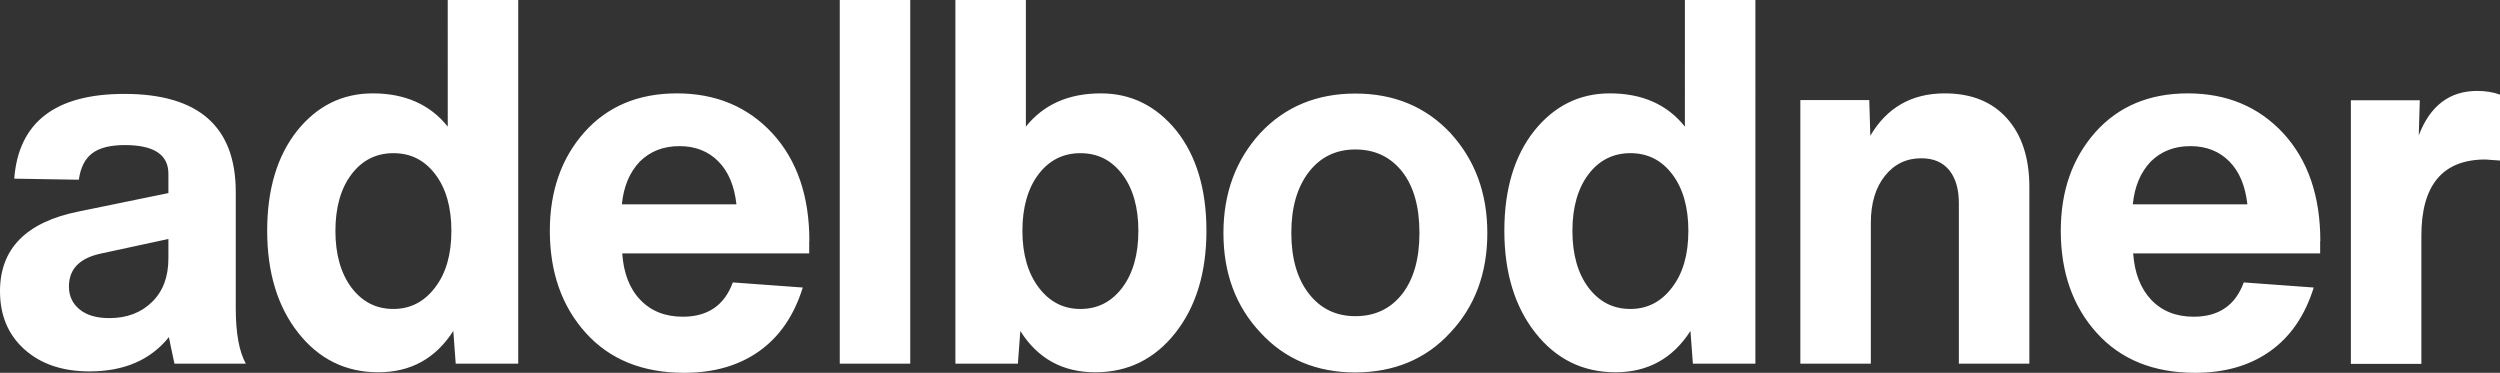 <svg xmlns="http://www.w3.org/2000/svg" fill="none" class="min-h-[20px] h-[3.3vw] lg:h-[34px]" viewBox="0 0 228 34">
  <rect x="0" y="0" width="228" height="34" fill="#333333" stroke="none"/>
  <path fill="#fff" fill-rule="evenodd" d="M22.42 33.166c-.602-1.09-.918-2.758-.918-5.036V17.513q0-8.949-10.165-8.949c-6.286 0-9.643 2.582-10.039 7.73l5.89.097c.159-1.123.57-1.925 1.235-2.422s1.663-.738 2.961-.738c2.644 0 3.974.866 3.974 2.614v1.764l-8.201 1.684C2.39 20.256 0 22.677 0 26.558c0 2.198.744 3.978 2.233 5.309 1.488 1.331 3.467 2.005 5.921 2.005 3.167 0 5.573-1.043 7.252-3.128 0 .064.174.866.506 2.422zM9.975 29.012c-1.156 0-2.058-.256-2.707-.786-.65-.529-.982-1.218-.982-2.1 0-1.62 1.013-2.63 3.056-3.032l6.016-1.299v1.764c0 1.684-.49 3-1.488 3.978-.997.978-2.296 1.475-3.895 1.475m30.86-17.465q-2.424-3.03-6.84-3.031c-2.772 0-5.067 1.139-6.888 3.4-1.821 2.293-2.74 5.34-2.74 9.125 0 3.817.95 6.929 2.835 9.318 1.884 2.39 4.322 3.593 7.299 3.593 2.945 0 5.225-1.251 6.84-3.769l.221 2.983h5.7V0h-6.428zm-4.957 16.631c-1.583 0-2.85-.657-3.831-1.956-.966-1.3-1.457-3.031-1.457-5.164 0-2.134.49-3.866 1.457-5.149.966-1.283 2.248-1.94 3.831-1.94 1.584 0 2.85.641 3.832 1.94.966 1.283 1.457 3 1.457 5.149s-.491 3.865-1.489 5.164c-.981 1.299-2.264 1.956-3.8 1.956m37.937-6.19c0-4.106-1.124-7.378-3.373-9.831-2.248-2.422-5.145-3.641-8.708-3.641-3.53 0-6.333 1.187-8.439 3.544-2.09 2.358-3.15 5.357-3.15 8.981 0 3.785 1.092 6.897 3.277 9.318C55.607 32.781 58.599 34 62.399 34q4.062 0 6.84-1.973c1.853-1.315 3.183-3.255 3.974-5.805l-6.38-.465q-1.14 3.127-4.56 3.127c-1.616 0-2.898-.513-3.88-1.54-.981-1.026-1.52-2.437-1.646-4.234h17.052v-1.122zm-8.297-7.265c.919.93 1.457 2.229 1.647 3.913h-10.45c.158-1.62.697-2.919 1.647-3.913.95-.93 2.137-1.396 3.61-1.396 1.44 0 2.628.466 3.546 1.396m17.496 18.443V0h-6.428v33.166zM100.4 8.516q-4.417 0-6.84 3.031V0h-6.428v33.166h5.7l.221-2.983c1.584 2.518 3.864 3.769 6.84 3.769s5.415-1.203 7.3-3.593 2.834-5.5 2.834-9.318c0-3.784-.919-6.832-2.739-9.125-1.837-2.261-4.133-3.4-6.888-3.4m-1.868 19.662c-1.552 0-2.818-.657-3.8-1.956-.982-1.3-1.488-3.031-1.488-5.164 0-2.134.49-3.866 1.456-5.149s2.249-1.94 3.832-1.94 2.85.641 3.831 1.94c.966 1.283 1.457 3 1.457 5.149s-.491 3.865-1.457 5.164c-.981 1.299-2.248 1.956-3.831 1.956m33.741 2.15c2.248-2.39 3.372-5.421 3.372-9.078 0-3.64-1.124-6.672-3.372-9.125-2.249-2.39-5.13-3.593-8.661-3.593s-6.413 1.203-8.661 3.592c-2.248 2.454-3.373 5.501-3.373 9.126 0 3.657 1.125 6.688 3.373 9.077 2.217 2.422 5.114 3.64 8.661 3.64 3.546-.015 6.444-1.218 8.661-3.64m-12.904-3.545c-1.061-1.363-1.6-3.207-1.6-5.549 0-2.326.539-4.17 1.6-5.55 1.06-1.362 2.469-2.052 4.243-2.052 1.789 0 3.23.69 4.291 2.053 1.029 1.331 1.551 3.175 1.551 5.549s-.522 4.202-1.551 5.549c-1.061 1.363-2.486 2.053-4.291 2.053-1.774 0-3.183-.69-4.243-2.053m34.294-15.236q-2.421-3.03-6.839-3.031c-2.771 0-5.067 1.139-6.888 3.4-1.821 2.293-2.739 5.34-2.739 9.125 0 3.817.95 6.929 2.834 9.318 1.884 2.39 4.322 3.593 7.299 3.593 2.945 0 5.225-1.251 6.84-3.769l.222 2.983h5.7V0h-6.429zm-4.971 16.631c-1.584 0-2.85-.657-3.832-1.956-.966-1.3-1.456-3.031-1.456-5.164 0-2.134.49-3.866 1.456-5.149s2.248-1.94 3.832-1.94 2.85.641 3.832 1.94c.965 1.283 1.456 3 1.456 5.149s-.491 3.865-1.488 5.164c-.982 1.299-2.249 1.956-3.8 1.956m28.674-19.662c-3.008 0-5.273 1.283-6.792 3.865l-.095-3.256h-6.286v24.041h6.428V20.304c0-1.764.428-3.192 1.283-4.266.855-1.075 1.963-1.604 3.325-1.604 1.092 0 1.931.353 2.533 1.075.586.721.887 1.715.887 3.03v14.627h6.428V17.048c0-2.646-.681-4.715-2.027-6.239-1.361-1.523-3.246-2.293-5.684-2.293m34.248 13.472c0-4.106-1.125-7.378-3.373-9.831-2.248-2.422-5.146-3.641-8.708-3.641-3.531 0-6.334 1.187-8.44 3.544-2.089 2.358-3.15 5.357-3.15 8.981 0 3.785 1.092 6.897 3.277 9.318 2.185 2.422 5.178 3.641 8.978 3.641q4.06 0 6.84-1.973c1.852-1.315 3.182-3.255 3.974-5.805l-6.381-.465q-1.14 3.127-4.56 3.127c-1.615 0-2.897-.513-3.879-1.54-.966-1.026-1.52-2.437-1.647-4.234h17.053v-1.122zm-8.297-7.265c.918.93 1.456 2.229 1.646 3.913h-10.45c.159-1.62.697-2.919 1.647-3.913.95-.93 2.138-1.396 3.61-1.396 1.441 0 2.628.466 3.547 1.396m22.61-6.431c-2.518 0-4.307 1.347-5.336 4.057l.095-3.207H214.4v24.04h6.429V21.491c0-4.62 1.947-6.945 5.842-6.945q.142 0 1.33.097V8.628c-.618-.224-1.314-.336-2.074-.336" clip-rule="evenodd"/>
</svg>

